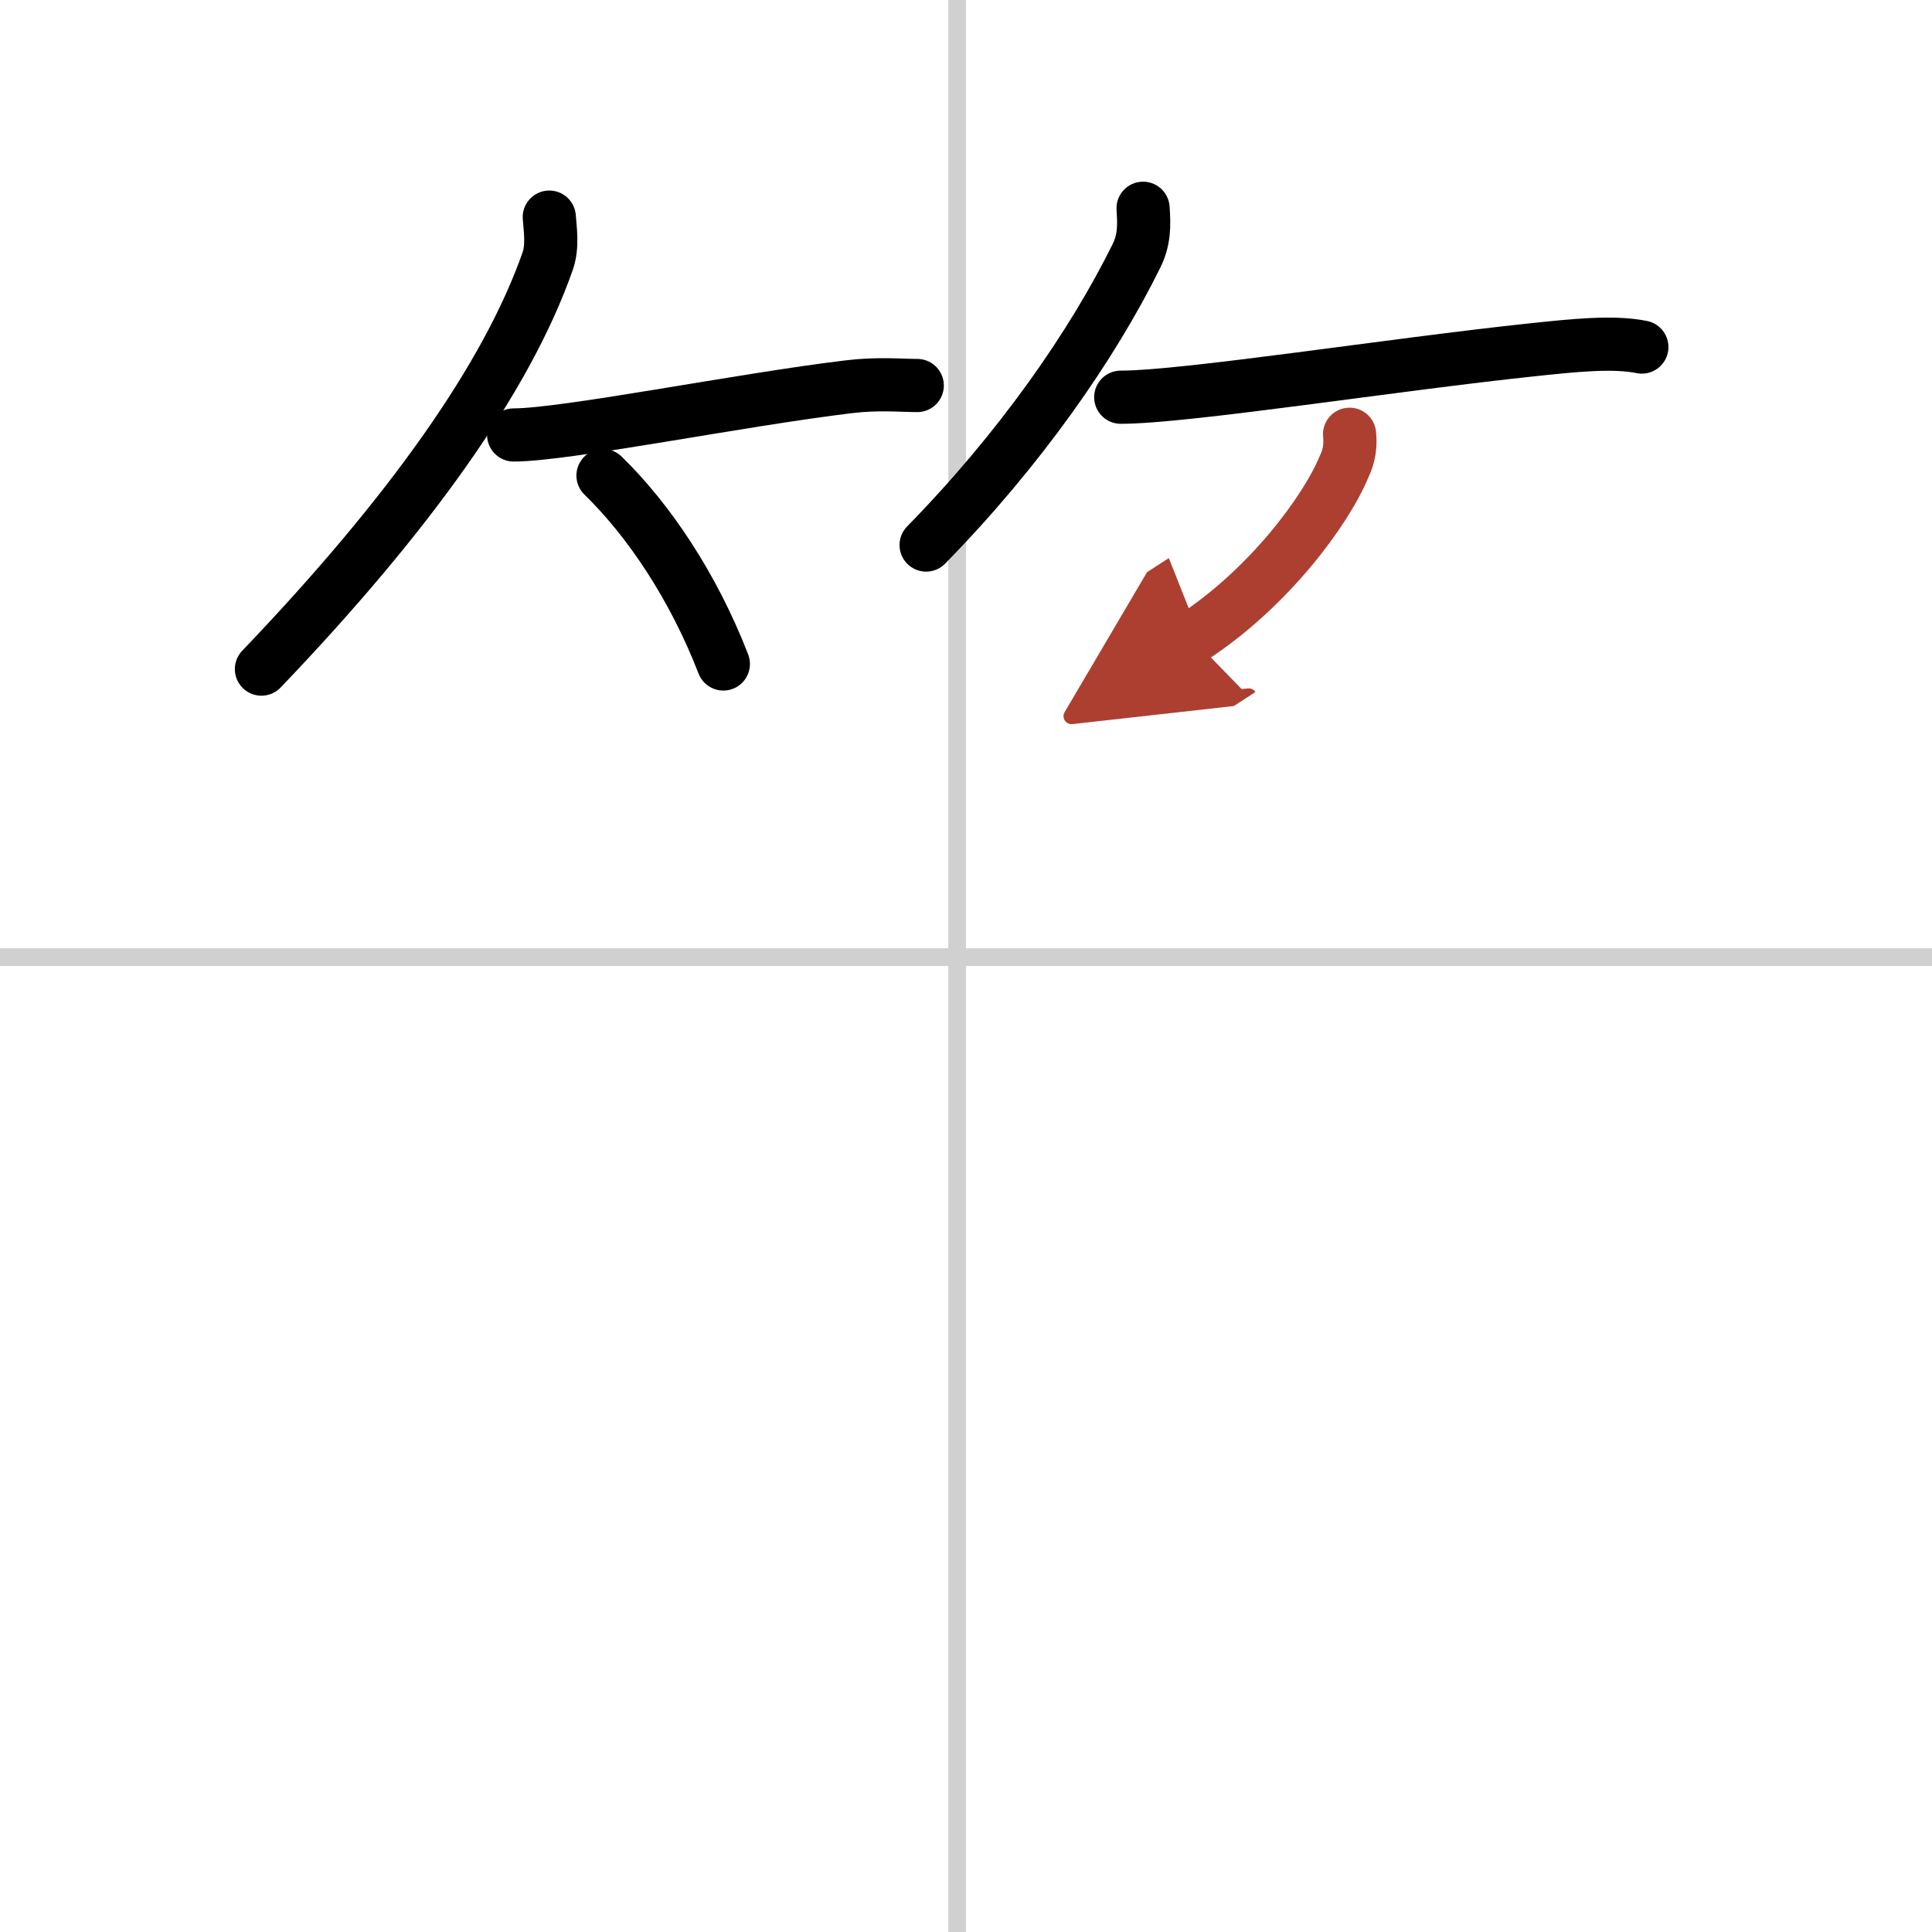 <svg width="400" height="400" viewBox="0 0 109 109" xmlns="http://www.w3.org/2000/svg"><defs><marker id="a" markerWidth="4" orient="auto" refX="1" refY="5" viewBox="0 0 10 10"><polyline points="0 0 10 5 0 10 1 5" fill="#ad3f31" stroke="#ad3f31"/></marker></defs><g fill="none" stroke="#000" stroke-linecap="round" stroke-linejoin="round" stroke-width="3"><rect width="100%" height="100%" fill="#fff" stroke="#fff"/><line x1="54" x2="54" y2="109" stroke="#d0d0d0" stroke-width="1"/><line x2="109" y1="54" y2="54" stroke="#d0d0d0" stroke-width="1"/><path d="m30.99 12.25c0.04 0.62 0.21 1.63-0.09 2.48-2.28 6.52-7.78 14.27-16.15 23.02"/><path d="m28.98 24.54c2.92 0 12.82-1.99 18.91-2.72 1.63-0.2 2.99-0.07 3.86-0.07"/><path d="m34.02 26.83c2.61 2.54 5.11 6.29 6.79 10.63"/><path d="m64.49 11.75c0.07 0.99 0.07 1.78-0.37 2.68-2.5 5.07-6.6 10.94-11.87 16.32"/><path d="m63.23 22.41c3.67 0 15.38-1.85 23.27-2.68 2.28-0.24 4.5-0.48 6.13-0.15"/><path d="m76.14 24.5c0.07 0.65-0.03 1.26-0.31 1.83-1.04 2.51-4.29 6.89-8.58 9.67" marker-end="url(#a)" stroke="#ad3f31"/></g></svg>
